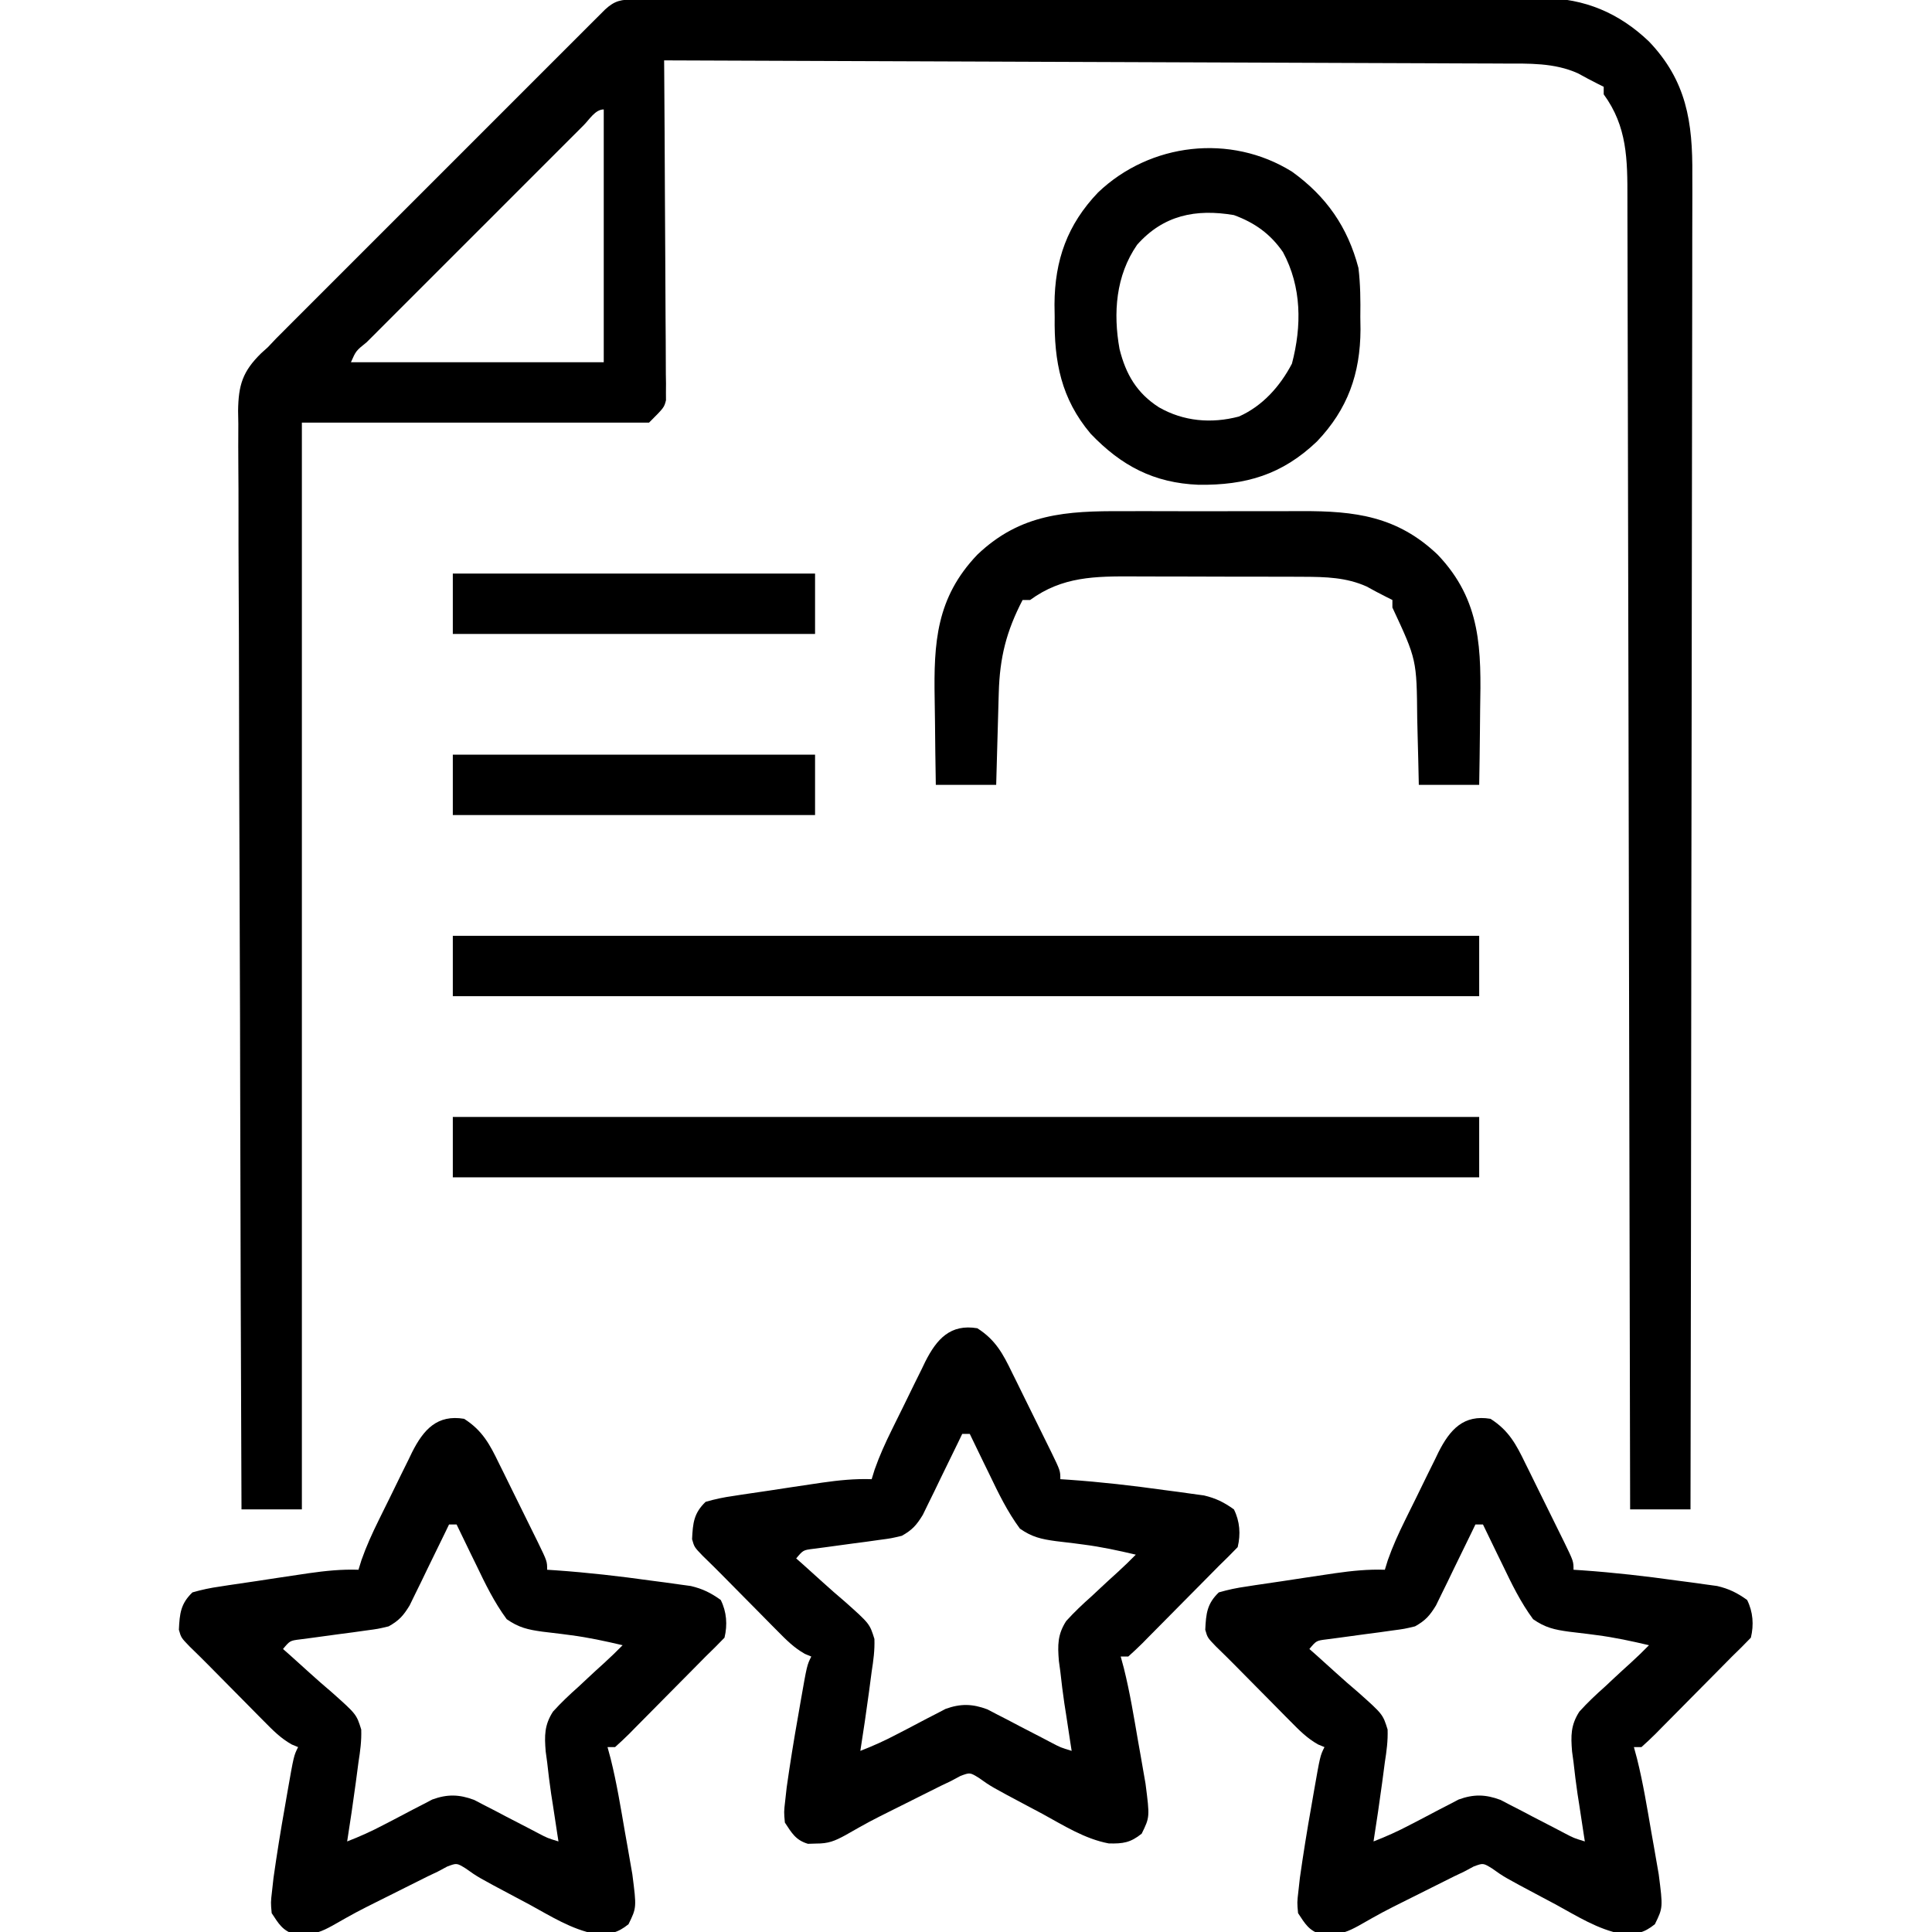<svg xmlns="http://www.w3.org/2000/svg" width="512" height="512"><path d="M0 0 C0.878 -0.004 1.757 -0.009 2.662 -0.014 C4.119 -0.013 4.119 -0.013 5.605 -0.013 C6.632 -0.017 7.659 -0.02 8.717 -0.024 C12.182 -0.035 15.646 -0.039 19.111 -0.043 C21.586 -0.049 24.061 -0.056 26.536 -0.063 C33.982 -0.082 41.428 -0.093 48.874 -0.101 C52.382 -0.106 55.889 -0.111 59.397 -0.116 C71.061 -0.133 82.725 -0.148 94.389 -0.155 C97.417 -0.157 100.445 -0.159 103.473 -0.161 C104.602 -0.162 104.602 -0.162 105.754 -0.162 C117.933 -0.171 130.111 -0.196 142.29 -0.229 C154.798 -0.262 167.306 -0.28 179.814 -0.283 C186.835 -0.285 193.856 -0.294 200.877 -0.319 C207.487 -0.343 214.096 -0.347 220.706 -0.337 C223.129 -0.336 225.551 -0.342 227.973 -0.356 C231.289 -0.374 234.604 -0.367 237.919 -0.354 C238.87 -0.364 239.821 -0.375 240.801 -0.387 C251.789 -0.282 260.897 3.557 268.833 11.134 C278.774 21.547 280.434 32.485 280.314 46.466 C280.316 47.997 280.32 49.529 280.325 51.06 C280.334 55.243 280.318 59.425 280.298 63.607 C280.28 68.127 280.286 72.647 280.289 77.167 C280.291 84.99 280.279 92.812 280.256 100.635 C280.224 111.944 280.213 123.254 280.208 134.564 C280.2 152.915 280.173 171.267 280.135 189.618 C280.098 207.44 280.07 225.262 280.053 243.085 C280.052 244.184 280.051 245.283 280.05 246.416 C280.045 251.931 280.04 257.446 280.035 262.961 C279.993 308.686 279.923 354.41 279.833 400.134 C274.553 400.134 269.273 400.134 263.833 400.134 C263.828 397.364 263.828 397.364 263.823 394.537 C263.744 350.694 263.655 306.851 263.553 263.008 C263.541 257.612 263.528 252.216 263.516 246.82 C263.512 245.209 263.512 245.209 263.509 243.565 C263.469 226.169 263.436 208.774 263.406 191.379 C263.375 173.53 263.336 155.681 263.291 137.833 C263.263 126.819 263.241 115.805 263.226 104.791 C263.216 97.239 263.198 89.687 263.174 82.135 C263.161 77.777 263.151 73.42 263.149 69.062 C263.148 65.07 263.137 61.079 263.119 57.087 C263.114 55.645 263.113 54.204 263.115 52.762 C263.128 42.435 263.09 33.685 256.833 25.134 C256.833 24.474 256.833 23.814 256.833 23.134 C256.297 22.866 255.761 22.598 255.208 22.322 C253.458 21.446 251.732 20.522 250.021 19.572 C243.713 16.727 236.981 16.984 230.184 16.976 C229.231 16.971 228.277 16.966 227.295 16.961 C224.111 16.946 220.926 16.937 217.742 16.929 C215.455 16.919 213.168 16.909 210.882 16.899 C204.68 16.872 198.478 16.851 192.276 16.831 C185.793 16.809 179.309 16.782 172.825 16.755 C161.945 16.711 151.065 16.67 140.184 16.632 C128.98 16.592 117.775 16.551 106.57 16.507 C105.879 16.504 105.188 16.501 104.476 16.498 C101.008 16.485 97.541 16.471 94.073 16.457 C65.327 16.343 36.58 16.237 7.833 16.134 C7.842 17.278 7.851 18.422 7.86 19.6 C7.941 30.371 8.001 41.142 8.041 51.913 C8.062 57.451 8.09 62.988 8.135 68.526 C8.179 73.869 8.203 79.211 8.213 84.554 C8.22 86.594 8.235 88.634 8.256 90.673 C8.285 93.527 8.289 96.381 8.288 99.235 C8.302 100.081 8.316 100.927 8.331 101.798 C8.326 102.578 8.32 103.357 8.314 104.161 C8.318 104.835 8.322 105.51 8.326 106.205 C7.833 108.134 7.833 108.134 3.833 112.134 C-26.527 112.134 -56.887 112.134 -88.167 112.134 C-88.167 207.174 -88.167 302.214 -88.167 400.134 C-93.447 400.134 -98.727 400.134 -104.167 400.134 C-104.326 362.052 -104.45 323.97 -104.524 285.888 C-104.533 281.392 -104.542 276.896 -104.551 272.4 C-104.553 271.505 -104.555 270.61 -104.557 269.687 C-104.587 255.195 -104.642 240.702 -104.707 226.21 C-104.772 211.339 -104.811 196.468 -104.825 181.597 C-104.835 172.421 -104.865 163.245 -104.922 154.069 C-104.959 147.776 -104.97 141.484 -104.961 135.191 C-104.957 131.561 -104.963 127.931 -105.001 124.3 C-105.041 120.362 -105.027 116.424 -105.008 112.485 C-105.029 111.341 -105.049 110.197 -105.07 109.019 C-104.98 102.189 -103.882 98.579 -98.961 93.755 C-98.369 93.22 -97.777 92.685 -97.167 92.134 C-96.415 91.341 -95.664 90.548 -94.89 89.731 C-94.228 89.069 -93.566 88.407 -92.884 87.724 C-92.111 86.949 -91.339 86.174 -90.543 85.375 C-89.72 84.554 -88.898 83.734 -88.05 82.888 C-87.165 82.001 -86.279 81.114 -85.367 80.2 C-82.962 77.792 -80.555 75.385 -78.147 72.98 C-75.62 70.456 -73.096 67.929 -70.571 65.403 C-66.339 61.169 -62.104 56.937 -57.869 52.706 C-52.971 47.814 -48.077 42.918 -43.184 38.02 C-38.975 33.806 -34.765 29.595 -30.552 25.385 C-28.039 22.874 -25.527 20.362 -23.017 17.848 C-20.226 15.054 -17.431 12.264 -14.636 9.474 C-13.803 8.64 -12.971 7.805 -12.113 6.945 C-11.354 6.189 -10.596 5.434 -9.815 4.655 C-8.824 3.666 -8.824 3.666 -7.814 2.656 C-5.182 0.225 -3.483 0.008 0 0 Z M-13.479 33.312 C-14.093 33.927 -14.707 34.543 -15.339 35.177 C-15.983 35.819 -16.626 36.461 -17.29 37.123 C-19.43 39.258 -21.566 41.397 -23.702 43.537 C-25.18 45.014 -26.658 46.491 -28.137 47.969 C-31.239 51.07 -34.34 54.173 -37.44 57.278 C-41.424 61.267 -45.413 65.252 -49.402 69.236 C-52.457 72.287 -55.51 75.341 -58.561 78.395 C-60.032 79.866 -61.503 81.336 -62.974 82.806 C-65.027 84.855 -67.076 86.908 -69.124 88.962 C-69.739 89.576 -70.355 90.189 -70.989 90.821 C-73.835 93.11 -73.835 93.11 -75.167 96.134 C-53.057 96.134 -30.947 96.134 -8.167 96.134 C-8.167 74.024 -8.167 51.914 -8.167 29.134 C-10.424 29.134 -11.957 31.797 -13.479 33.312 Z " fill="#000000" transform="translate(168.167,-0.134)"></path><path d="M0 0 C4.83 3.08 6.795 6.762 9.207 11.758 C9.577 12.502 9.948 13.246 10.329 14.013 C11.105 15.579 11.875 17.147 12.64 18.718 C13.815 21.13 15.006 23.532 16.201 25.934 C16.954 27.458 17.706 28.983 18.457 30.508 C18.813 31.229 19.169 31.949 19.536 32.692 C22 37.766 22 37.766 22 40 C22.77 40.05 23.54 40.101 24.334 40.153 C32.774 40.748 41.122 41.7 49.5 42.875 C51.352 43.117 51.352 43.117 53.242 43.363 C54.431 43.53 55.619 43.696 56.844 43.867 C57.908 44.013 58.972 44.158 60.068 44.308 C63.226 45.053 65.367 46.121 68 48 C69.579 51.158 69.819 54.607 69 58 C67.371 59.703 65.696 61.363 64 63 C62.608 64.408 61.216 65.816 59.826 67.226 C57.714 69.364 55.596 71.498 53.479 73.631 C52.361 74.759 51.245 75.889 50.13 77.021 C48.515 78.66 46.893 80.294 45.27 81.926 C44.771 82.435 44.272 82.944 43.758 83.469 C42.542 84.685 41.275 85.848 40 87 C39.34 87 38.68 87 38 87 C38.276 88.02 38.552 89.039 38.836 90.09 C40.439 96.514 41.499 103.041 42.625 109.562 C42.854 110.851 43.084 112.139 43.32 113.467 C43.537 114.717 43.753 115.966 43.977 117.254 C44.272 118.945 44.272 118.945 44.573 120.67 C45.712 129.546 45.712 129.546 43.562 133.938 C40.581 136.337 38.62 136.618 34.838 136.528 C28.503 135.349 22.853 131.749 17.25 128.688 C15.937 127.989 14.623 127.291 13.309 126.596 C3.633 121.451 3.633 121.451 0.405 119.152 C-1.954 117.704 -1.954 117.704 -4.469 118.645 C-5.304 119.092 -6.14 119.539 -7 120 C-7.878 120.417 -8.755 120.835 -9.66 121.265 C-10.594 121.732 -11.529 122.199 -12.492 122.68 C-13.527 123.197 -14.562 123.714 -15.629 124.246 C-16.7 124.784 -17.771 125.321 -18.875 125.875 C-19.938 126.405 -21.002 126.935 -22.098 127.48 C-28.623 130.746 -28.623 130.746 -34.965 134.348 C-37.835 135.91 -39.467 136.568 -42.688 136.562 C-43.413 136.584 -44.139 136.606 -44.887 136.629 C-48.127 135.665 -49.172 133.775 -51 131 C-51.26 128.202 -51.26 128.202 -50.906 125.137 C-50.779 123.994 -50.651 122.851 -50.52 121.673 C-49.627 115.364 -48.619 109.086 -47.5 102.812 C-47.272 101.492 -47.044 100.171 -46.816 98.85 C-45.139 89.279 -45.139 89.279 -44 87 C-44.556 86.77 -45.113 86.539 -45.686 86.302 C-48.631 84.645 -50.652 82.572 -53.027 80.168 C-53.498 79.694 -53.969 79.221 -54.454 78.733 C-55.953 77.222 -57.445 75.705 -58.938 74.188 C-59.936 73.179 -60.936 72.17 -61.936 71.162 C-63.785 69.296 -65.632 67.427 -67.476 65.555 C-69.225 63.784 -70.997 62.035 -72.785 60.304 C-75 58 -75 58 -75.594 55.902 C-75.388 51.599 -75.131 49.004 -72 46 C-69.463 45.27 -67.217 44.797 -64.625 44.438 C-63.89 44.322 -63.155 44.207 -62.397 44.089 C-59.934 43.709 -57.467 43.355 -55 43 C-53.139 42.717 -51.278 42.433 -49.418 42.148 C-47.55 41.868 -45.681 41.59 -43.812 41.312 C-42.928 41.181 -42.044 41.049 -41.133 40.914 C-36.715 40.285 -32.477 39.846 -28 40 C-27.738 39.155 -27.476 38.309 -27.206 37.438 C-25.938 33.823 -24.39 30.422 -22.699 26.992 C-22.381 26.344 -22.063 25.696 -21.735 25.029 C-21.064 23.668 -20.391 22.308 -19.715 20.95 C-18.69 18.88 -17.682 16.801 -16.674 14.723 C-16.017 13.395 -15.359 12.068 -14.699 10.742 C-14.255 9.817 -14.255 9.817 -13.802 8.873 C-10.736 2.803 -7.114 -1.186 0 0 Z M-4 28 C-4.514 29.067 -4.514 29.067 -5.038 30.156 C-6.598 33.38 -8.174 36.596 -9.75 39.812 C-10.289 40.932 -10.828 42.052 -11.383 43.205 C-11.911 44.278 -12.44 45.351 -12.984 46.457 C-13.466 47.447 -13.948 48.437 -14.444 49.456 C-16.102 52.166 -17.239 53.457 -20 55 C-22.809 55.676 -22.809 55.676 -26.008 56.098 C-27.159 56.259 -28.31 56.421 -29.496 56.588 C-30.694 56.745 -31.891 56.901 -33.125 57.062 C-35.504 57.379 -37.881 57.703 -40.258 58.035 C-41.311 58.173 -42.364 58.311 -43.45 58.453 C-46.154 58.791 -46.154 58.791 -48 61 C-47.394 61.534 -46.788 62.067 -46.164 62.617 C-44.395 64.19 -42.638 65.777 -40.891 67.375 C-38.994 69.097 -37.068 70.786 -35.109 72.438 C-28.53 78.303 -28.53 78.303 -27.27 82.34 C-27.17 85.342 -27.531 88.026 -28 91 C-28.238 92.789 -28.474 94.578 -28.707 96.367 C-29.407 101.589 -30.183 106.796 -31 112 C-27.666 110.716 -24.506 109.285 -21.348 107.617 C-20.488 107.172 -19.629 106.728 -18.744 106.27 C-16.956 105.34 -15.172 104.402 -13.393 103.457 C-12.532 103.015 -11.672 102.573 -10.785 102.117 C-10.011 101.711 -9.236 101.305 -8.438 100.886 C-4.456 99.439 -1.307 99.51 2.653 100.994 C3.524 101.448 4.395 101.903 5.293 102.371 C6.253 102.863 7.212 103.355 8.201 103.861 C9.187 104.381 10.172 104.902 11.188 105.438 C13.159 106.459 15.132 107.478 17.105 108.496 C17.973 108.952 18.841 109.407 19.735 109.877 C22.072 111.101 22.072 111.101 25 112 C24.864 111.132 24.864 111.132 24.725 110.247 C24.308 107.562 23.904 104.875 23.5 102.188 C23.357 101.278 23.214 100.369 23.066 99.432 C22.65 96.625 22.311 93.82 22 91 C21.873 90.064 21.745 89.127 21.614 88.163 C21.276 83.995 21.245 81.172 23.551 77.591 C25.691 75.227 27.925 73.112 30.312 71 C31.098 70.264 31.884 69.528 32.693 68.77 C34.15 67.409 35.617 66.059 37.099 64.727 C38.785 63.195 40.405 61.625 42 60 C37.387 58.912 32.843 57.928 28.141 57.324 C27.335 57.218 26.529 57.112 25.699 57.002 C24.052 56.791 22.404 56.593 20.754 56.408 C16.928 55.882 14.488 55.341 11.285 53.102 C7.961 48.59 5.604 43.731 3.188 38.688 C2.685 37.661 2.183 36.634 1.666 35.576 C0.435 33.055 -0.787 30.53 -2 28 C-2.66 28 -3.32 28 -4 28 Z " fill="#000000" transform="translate(395,376)"></path><path d="M0 0 C4.83 3.08 6.795 6.762 9.207 11.758 C9.577 12.502 9.948 13.246 10.329 14.013 C11.105 15.579 11.875 17.147 12.64 18.718 C13.815 21.13 15.006 23.532 16.201 25.934 C16.954 27.458 17.706 28.983 18.457 30.508 C18.813 31.229 19.169 31.949 19.536 32.692 C22 37.766 22 37.766 22 40 C22.77 40.05 23.54 40.101 24.334 40.153 C32.774 40.748 41.122 41.7 49.5 42.875 C51.352 43.117 51.352 43.117 53.242 43.363 C54.431 43.53 55.619 43.696 56.844 43.867 C57.908 44.013 58.972 44.158 60.068 44.308 C63.226 45.053 65.367 46.121 68 48 C69.579 51.158 69.819 54.607 69 58 C67.371 59.703 65.696 61.363 64 63 C62.608 64.408 61.216 65.816 59.826 67.226 C57.714 69.364 55.596 71.498 53.479 73.631 C52.361 74.759 51.245 75.889 50.13 77.021 C48.515 78.66 46.893 80.294 45.27 81.926 C44.771 82.435 44.272 82.944 43.758 83.469 C42.542 84.685 41.275 85.848 40 87 C39.34 87 38.68 87 38 87 C38.276 88.02 38.552 89.039 38.836 90.09 C40.439 96.514 41.499 103.041 42.625 109.562 C42.854 110.851 43.084 112.139 43.32 113.467 C43.537 114.717 43.753 115.966 43.977 117.254 C44.272 118.945 44.272 118.945 44.573 120.67 C45.712 129.546 45.712 129.546 43.562 133.938 C40.581 136.337 38.62 136.618 34.838 136.528 C28.503 135.349 22.853 131.749 17.25 128.688 C15.937 127.989 14.623 127.291 13.309 126.596 C3.633 121.451 3.633 121.451 0.405 119.152 C-1.954 117.704 -1.954 117.704 -4.469 118.645 C-5.304 119.092 -6.14 119.539 -7 120 C-7.878 120.417 -8.755 120.835 -9.66 121.265 C-10.594 121.732 -11.529 122.199 -12.492 122.68 C-13.527 123.197 -14.562 123.714 -15.629 124.246 C-16.7 124.784 -17.771 125.321 -18.875 125.875 C-19.938 126.405 -21.002 126.935 -22.098 127.48 C-28.623 130.746 -28.623 130.746 -34.965 134.348 C-37.835 135.91 -39.467 136.568 -42.688 136.562 C-43.413 136.584 -44.139 136.606 -44.887 136.629 C-48.127 135.665 -49.172 133.775 -51 131 C-51.26 128.202 -51.26 128.202 -50.906 125.137 C-50.779 123.994 -50.651 122.851 -50.52 121.673 C-49.627 115.364 -48.619 109.086 -47.5 102.812 C-47.272 101.492 -47.044 100.171 -46.816 98.85 C-45.139 89.279 -45.139 89.279 -44 87 C-44.556 86.77 -45.113 86.539 -45.686 86.302 C-48.631 84.645 -50.652 82.572 -53.027 80.168 C-53.498 79.694 -53.969 79.221 -54.454 78.733 C-55.953 77.222 -57.445 75.705 -58.938 74.188 C-59.936 73.179 -60.936 72.17 -61.936 71.162 C-63.785 69.296 -65.632 67.427 -67.476 65.555 C-69.225 63.784 -70.997 62.035 -72.785 60.304 C-75 58 -75 58 -75.594 55.902 C-75.388 51.599 -75.131 49.004 -72 46 C-69.463 45.27 -67.217 44.797 -64.625 44.438 C-63.89 44.322 -63.155 44.207 -62.397 44.089 C-59.934 43.709 -57.467 43.355 -55 43 C-53.139 42.717 -51.278 42.433 -49.418 42.148 C-47.55 41.868 -45.681 41.59 -43.812 41.312 C-42.928 41.181 -42.044 41.049 -41.133 40.914 C-36.715 40.285 -32.477 39.846 -28 40 C-27.738 39.155 -27.476 38.309 -27.206 37.438 C-25.938 33.823 -24.39 30.422 -22.699 26.992 C-22.381 26.344 -22.063 25.696 -21.735 25.029 C-21.064 23.668 -20.391 22.308 -19.715 20.95 C-18.69 18.88 -17.682 16.801 -16.674 14.723 C-16.017 13.395 -15.359 12.068 -14.699 10.742 C-14.255 9.817 -14.255 9.817 -13.802 8.873 C-10.736 2.803 -7.114 -1.186 0 0 Z M-4 28 C-4.514 29.067 -4.514 29.067 -5.038 30.156 C-6.598 33.38 -8.174 36.596 -9.75 39.812 C-10.289 40.932 -10.828 42.052 -11.383 43.205 C-11.911 44.278 -12.44 45.351 -12.984 46.457 C-13.466 47.447 -13.948 48.437 -14.444 49.456 C-16.102 52.166 -17.239 53.457 -20 55 C-22.809 55.676 -22.809 55.676 -26.008 56.098 C-27.159 56.259 -28.31 56.421 -29.496 56.588 C-30.694 56.745 -31.891 56.901 -33.125 57.062 C-35.504 57.379 -37.881 57.703 -40.258 58.035 C-41.311 58.173 -42.364 58.311 -43.45 58.453 C-46.154 58.791 -46.154 58.791 -48 61 C-47.394 61.534 -46.788 62.067 -46.164 62.617 C-44.395 64.19 -42.638 65.777 -40.891 67.375 C-38.994 69.097 -37.068 70.786 -35.109 72.438 C-28.53 78.303 -28.53 78.303 -27.27 82.34 C-27.17 85.342 -27.531 88.026 -28 91 C-28.238 92.789 -28.474 94.578 -28.707 96.367 C-29.407 101.589 -30.183 106.796 -31 112 C-27.666 110.716 -24.506 109.285 -21.348 107.617 C-20.488 107.172 -19.629 106.728 -18.744 106.27 C-16.956 105.34 -15.172 104.402 -13.393 103.457 C-12.532 103.015 -11.672 102.573 -10.785 102.117 C-10.011 101.711 -9.236 101.305 -8.438 100.886 C-4.456 99.439 -1.307 99.51 2.653 100.994 C3.524 101.448 4.395 101.903 5.293 102.371 C6.253 102.863 7.212 103.355 8.201 103.861 C9.187 104.381 10.172 104.902 11.188 105.438 C13.159 106.459 15.132 107.478 17.105 108.496 C17.973 108.952 18.841 109.407 19.735 109.877 C22.072 111.101 22.072 111.101 25 112 C24.864 111.132 24.864 111.132 24.725 110.247 C24.308 107.562 23.904 104.875 23.5 102.188 C23.357 101.278 23.214 100.369 23.066 99.432 C22.65 96.625 22.311 93.82 22 91 C21.873 90.064 21.745 89.127 21.614 88.163 C21.276 83.995 21.245 81.172 23.551 77.591 C25.691 75.227 27.925 73.112 30.312 71 C31.098 70.264 31.884 69.528 32.693 68.77 C34.15 67.409 35.617 66.059 37.099 64.727 C38.785 63.195 40.405 61.625 42 60 C37.387 58.912 32.843 57.928 28.141 57.324 C27.335 57.218 26.529 57.112 25.699 57.002 C24.052 56.791 22.404 56.593 20.754 56.408 C16.928 55.882 14.488 55.341 11.285 53.102 C7.961 48.59 5.604 43.731 3.188 38.688 C2.685 37.661 2.183 36.634 1.666 35.576 C0.435 33.055 -0.787 30.53 -2 28 C-2.66 28 -3.32 28 -4 28 Z " fill="#000000" transform="translate(123,376)"></path><path d="M0 0 C4.83 3.08 6.795 6.762 9.207 11.758 C9.577 12.502 9.948 13.246 10.329 14.013 C11.105 15.579 11.875 17.147 12.64 18.718 C13.815 21.13 15.006 23.532 16.201 25.934 C16.954 27.458 17.706 28.983 18.457 30.508 C18.813 31.229 19.169 31.949 19.536 32.692 C22 37.766 22 37.766 22 40 C22.77 40.05 23.54 40.101 24.334 40.153 C32.774 40.748 41.122 41.7 49.5 42.875 C51.352 43.117 51.352 43.117 53.242 43.363 C54.431 43.53 55.619 43.696 56.844 43.867 C57.908 44.013 58.972 44.158 60.068 44.308 C63.226 45.053 65.367 46.121 68 48 C69.579 51.158 69.819 54.607 69 58 C67.371 59.703 65.696 61.363 64 63 C62.608 64.408 61.216 65.816 59.826 67.226 C57.714 69.364 55.596 71.498 53.479 73.631 C52.361 74.759 51.245 75.889 50.13 77.021 C48.515 78.66 46.893 80.294 45.27 81.926 C44.771 82.435 44.272 82.944 43.758 83.469 C42.542 84.685 41.275 85.848 40 87 C39.34 87 38.68 87 38 87 C38.276 88.02 38.552 89.039 38.836 90.09 C40.439 96.514 41.499 103.041 42.625 109.562 C42.854 110.851 43.084 112.139 43.32 113.467 C43.537 114.717 43.753 115.966 43.977 117.254 C44.272 118.945 44.272 118.945 44.573 120.67 C45.712 129.546 45.712 129.546 43.562 133.938 C40.581 136.337 38.62 136.618 34.838 136.528 C28.503 135.349 22.853 131.749 17.25 128.688 C15.937 127.989 14.623 127.291 13.309 126.596 C3.633 121.451 3.633 121.451 0.405 119.152 C-1.954 117.704 -1.954 117.704 -4.469 118.645 C-5.304 119.092 -6.14 119.539 -7 120 C-7.878 120.417 -8.755 120.835 -9.66 121.265 C-10.594 121.732 -11.529 122.199 -12.492 122.68 C-13.527 123.197 -14.562 123.714 -15.629 124.246 C-16.7 124.784 -17.771 125.321 -18.875 125.875 C-19.938 126.405 -21.002 126.935 -22.098 127.48 C-28.623 130.746 -28.623 130.746 -34.965 134.348 C-37.835 135.91 -39.467 136.568 -42.688 136.562 C-43.413 136.584 -44.139 136.606 -44.887 136.629 C-48.127 135.665 -49.172 133.775 -51 131 C-51.26 128.202 -51.26 128.202 -50.906 125.137 C-50.779 123.994 -50.651 122.851 -50.52 121.673 C-49.627 115.364 -48.619 109.086 -47.5 102.812 C-47.272 101.492 -47.044 100.171 -46.816 98.85 C-45.139 89.279 -45.139 89.279 -44 87 C-44.556 86.77 -45.113 86.539 -45.686 86.302 C-48.631 84.645 -50.652 82.572 -53.027 80.168 C-53.498 79.694 -53.969 79.221 -54.454 78.733 C-55.953 77.222 -57.445 75.705 -58.938 74.188 C-59.936 73.179 -60.936 72.17 -61.936 71.162 C-63.785 69.296 -65.632 67.427 -67.476 65.555 C-69.225 63.784 -70.997 62.035 -72.785 60.304 C-75 58 -75 58 -75.594 55.902 C-75.388 51.599 -75.131 49.004 -72 46 C-69.463 45.27 -67.217 44.797 -64.625 44.438 C-63.89 44.322 -63.155 44.207 -62.397 44.089 C-59.934 43.709 -57.467 43.355 -55 43 C-53.139 42.717 -51.278 42.433 -49.418 42.148 C-47.55 41.868 -45.681 41.59 -43.812 41.312 C-42.928 41.181 -42.044 41.049 -41.133 40.914 C-36.715 40.285 -32.477 39.846 -28 40 C-27.738 39.155 -27.476 38.309 -27.206 37.438 C-25.938 33.823 -24.39 30.422 -22.699 26.992 C-22.381 26.344 -22.063 25.696 -21.735 25.029 C-21.064 23.668 -20.391 22.308 -19.715 20.95 C-18.69 18.88 -17.682 16.801 -16.674 14.723 C-16.017 13.395 -15.359 12.068 -14.699 10.742 C-14.255 9.817 -14.255 9.817 -13.802 8.873 C-10.736 2.803 -7.114 -1.186 0 0 Z M-4 28 C-4.514 29.067 -4.514 29.067 -5.038 30.156 C-6.598 33.38 -8.174 36.596 -9.75 39.812 C-10.289 40.932 -10.828 42.052 -11.383 43.205 C-11.911 44.278 -12.44 45.351 -12.984 46.457 C-13.466 47.447 -13.948 48.437 -14.444 49.456 C-16.102 52.166 -17.239 53.457 -20 55 C-22.809 55.676 -22.809 55.676 -26.008 56.098 C-27.159 56.259 -28.31 56.421 -29.496 56.588 C-30.694 56.745 -31.891 56.901 -33.125 57.062 C-35.504 57.379 -37.881 57.703 -40.258 58.035 C-41.311 58.173 -42.364 58.311 -43.45 58.453 C-46.154 58.791 -46.154 58.791 -48 61 C-47.394 61.534 -46.788 62.067 -46.164 62.617 C-44.395 64.19 -42.638 65.777 -40.891 67.375 C-38.994 69.097 -37.068 70.786 -35.109 72.438 C-28.53 78.303 -28.53 78.303 -27.27 82.34 C-27.17 85.342 -27.531 88.026 -28 91 C-28.238 92.789 -28.474 94.578 -28.707 96.367 C-29.407 101.589 -30.183 106.796 -31 112 C-27.666 110.716 -24.506 109.285 -21.348 107.617 C-20.488 107.172 -19.629 106.728 -18.744 106.27 C-16.956 105.34 -15.172 104.402 -13.393 103.457 C-12.532 103.015 -11.672 102.573 -10.785 102.117 C-10.011 101.711 -9.236 101.305 -8.438 100.886 C-4.456 99.439 -1.307 99.51 2.653 100.994 C3.524 101.448 4.395 101.903 5.293 102.371 C6.253 102.863 7.212 103.355 8.201 103.861 C9.187 104.381 10.172 104.902 11.188 105.438 C13.159 106.459 15.132 107.478 17.105 108.496 C17.973 108.952 18.841 109.407 19.735 109.877 C22.072 111.101 22.072 111.101 25 112 C24.864 111.132 24.864 111.132 24.725 110.247 C24.308 107.562 23.904 104.875 23.5 102.188 C23.357 101.278 23.214 100.369 23.066 99.432 C22.65 96.625 22.311 93.82 22 91 C21.873 90.064 21.745 89.127 21.614 88.163 C21.276 83.995 21.245 81.172 23.551 77.591 C25.691 75.227 27.925 73.112 30.312 71 C31.098 70.264 31.884 69.528 32.693 68.77 C34.15 67.409 35.617 66.059 37.099 64.727 C38.785 63.195 40.405 61.625 42 60 C37.387 58.912 32.843 57.928 28.141 57.324 C27.335 57.218 26.529 57.112 25.699 57.002 C24.052 56.791 22.404 56.593 20.754 56.408 C16.928 55.882 14.488 55.341 11.285 53.102 C7.961 48.59 5.604 43.731 3.188 38.688 C2.685 37.661 2.183 36.634 1.666 35.576 C0.435 33.055 -0.787 30.53 -2 28 C-2.66 28 -3.32 28 -4 28 Z " fill="#000000" transform="translate(259,352)"></path><path d="M0 0 C89.76 0 179.52 0 272 0 C272 5.28 272 10.56 272 16 C182.24 16 92.48 16 0 16 C0 10.72 0 5.44 0 0 Z " fill="#000000" transform="translate(120,296)"></path><path d="M0 0 C89.76 0 179.52 0 272 0 C272 5.28 272 10.56 272 16 C182.24 16 92.48 16 0 16 C0 10.72 0 5.44 0 0 Z " fill="#000000" transform="translate(120,248)"></path><path d="M0 0 C1.796 -0.003 3.593 -0.007 5.389 -0.012 C9.138 -0.017 12.886 -0.009 16.635 0.01 C21.413 0.033 26.189 0.019 30.967 -0.005 C34.672 -0.019 38.376 -0.014 42.081 -0.004 C43.841 -0.001 45.602 -0.005 47.362 -0.014 C61.471 -0.073 72.71 1.35 83.375 11.531 C95.043 23.754 94.916 36.769 94.625 52.719 C94.605 54.644 94.587 56.569 94.57 58.494 C94.527 63.174 94.458 67.852 94.375 72.531 C89.095 72.531 83.815 72.531 78.375 72.531 C78.326 70.326 78.277 68.12 78.227 65.848 C78.172 63.683 78.115 61.518 78.058 59.354 C78.02 57.863 77.985 56.373 77.953 54.882 C77.81 39.334 77.81 39.334 71.375 25.531 C71.375 24.871 71.375 24.211 71.375 23.531 C70.839 23.263 70.302 22.995 69.75 22.719 C68 21.844 66.273 20.919 64.562 19.969 C59.189 17.546 53.679 17.406 47.848 17.386 C46.596 17.38 45.345 17.373 44.055 17.367 C42.706 17.365 41.357 17.364 40.008 17.363 C38.604 17.36 37.201 17.357 35.798 17.353 C32.864 17.347 29.931 17.345 26.998 17.346 C23.26 17.346 19.523 17.332 15.785 17.315 C12.889 17.304 9.992 17.302 7.096 17.303 C5.719 17.301 4.342 17.297 2.965 17.289 C-7.359 17.236 -16.078 17.277 -24.625 23.531 C-25.285 23.531 -25.945 23.531 -26.625 23.531 C-30.942 31.833 -32.68 38.785 -32.941 48.117 C-32.962 48.819 -32.983 49.521 -33.004 50.244 C-33.069 52.465 -33.128 54.685 -33.188 56.906 C-33.231 58.421 -33.274 59.935 -33.318 61.449 C-33.426 65.143 -33.525 68.837 -33.625 72.531 C-38.905 72.531 -44.185 72.531 -49.625 72.531 C-49.725 66.894 -49.797 61.257 -49.845 55.618 C-49.865 53.705 -49.892 51.791 -49.927 49.878 C-50.194 34.843 -49.526 22.951 -38.625 11.531 C-27.175 0.601 -15.002 -0.08 0 0 Z " fill="#000000" transform="translate(297.625,135.469)"></path><path d="M0 0 C9.089 6.546 14.738 14.676 17.582 25.492 C18.11 29.844 18.144 34.113 18.082 38.492 C18.105 40.14 18.105 40.14 18.129 41.82 C18.073 53.556 14.73 62.957 6.582 71.492 C-2.645 80.301 -12.268 83.118 -24.783 82.963 C-36.61 82.495 -45.259 77.944 -53.391 69.426 C-61.205 60.151 -63.085 50.369 -62.918 38.492 C-62.933 37.394 -62.949 36.296 -62.965 35.164 C-62.909 23.429 -59.566 14.027 -51.418 5.492 C-37.638 -7.663 -16.313 -10.173 0 0 Z M-41.07 19.355 C-46.729 27.54 -47.449 37.433 -45.73 46.992 C-44.058 53.684 -41.156 58.668 -35.293 62.43 C-28.777 66.169 -21.386 66.805 -14.098 64.879 C-7.822 62.086 -3.198 56.89 -0.043 50.867 C2.583 40.888 2.562 30.542 -2.418 21.305 C-5.765 16.464 -9.909 13.511 -15.418 11.492 C-25.537 9.777 -34.113 11.51 -41.07 19.355 Z " fill="#000000" transform="translate(342.418,45.508)"></path><path d="M0 0 C31.68 0 63.36 0 96 0 C96 5.28 96 10.56 96 16 C64.32 16 32.64 16 0 16 C0 10.72 0 5.44 0 0 Z " fill="#000000" transform="translate(120,200)"></path><path d="M0 0 C31.68 0 63.36 0 96 0 C96 5.28 96 10.56 96 16 C64.32 16 32.64 16 0 16 C0 10.72 0 5.44 0 0 Z " fill="#000000" transform="translate(120,152)"></path></svg>